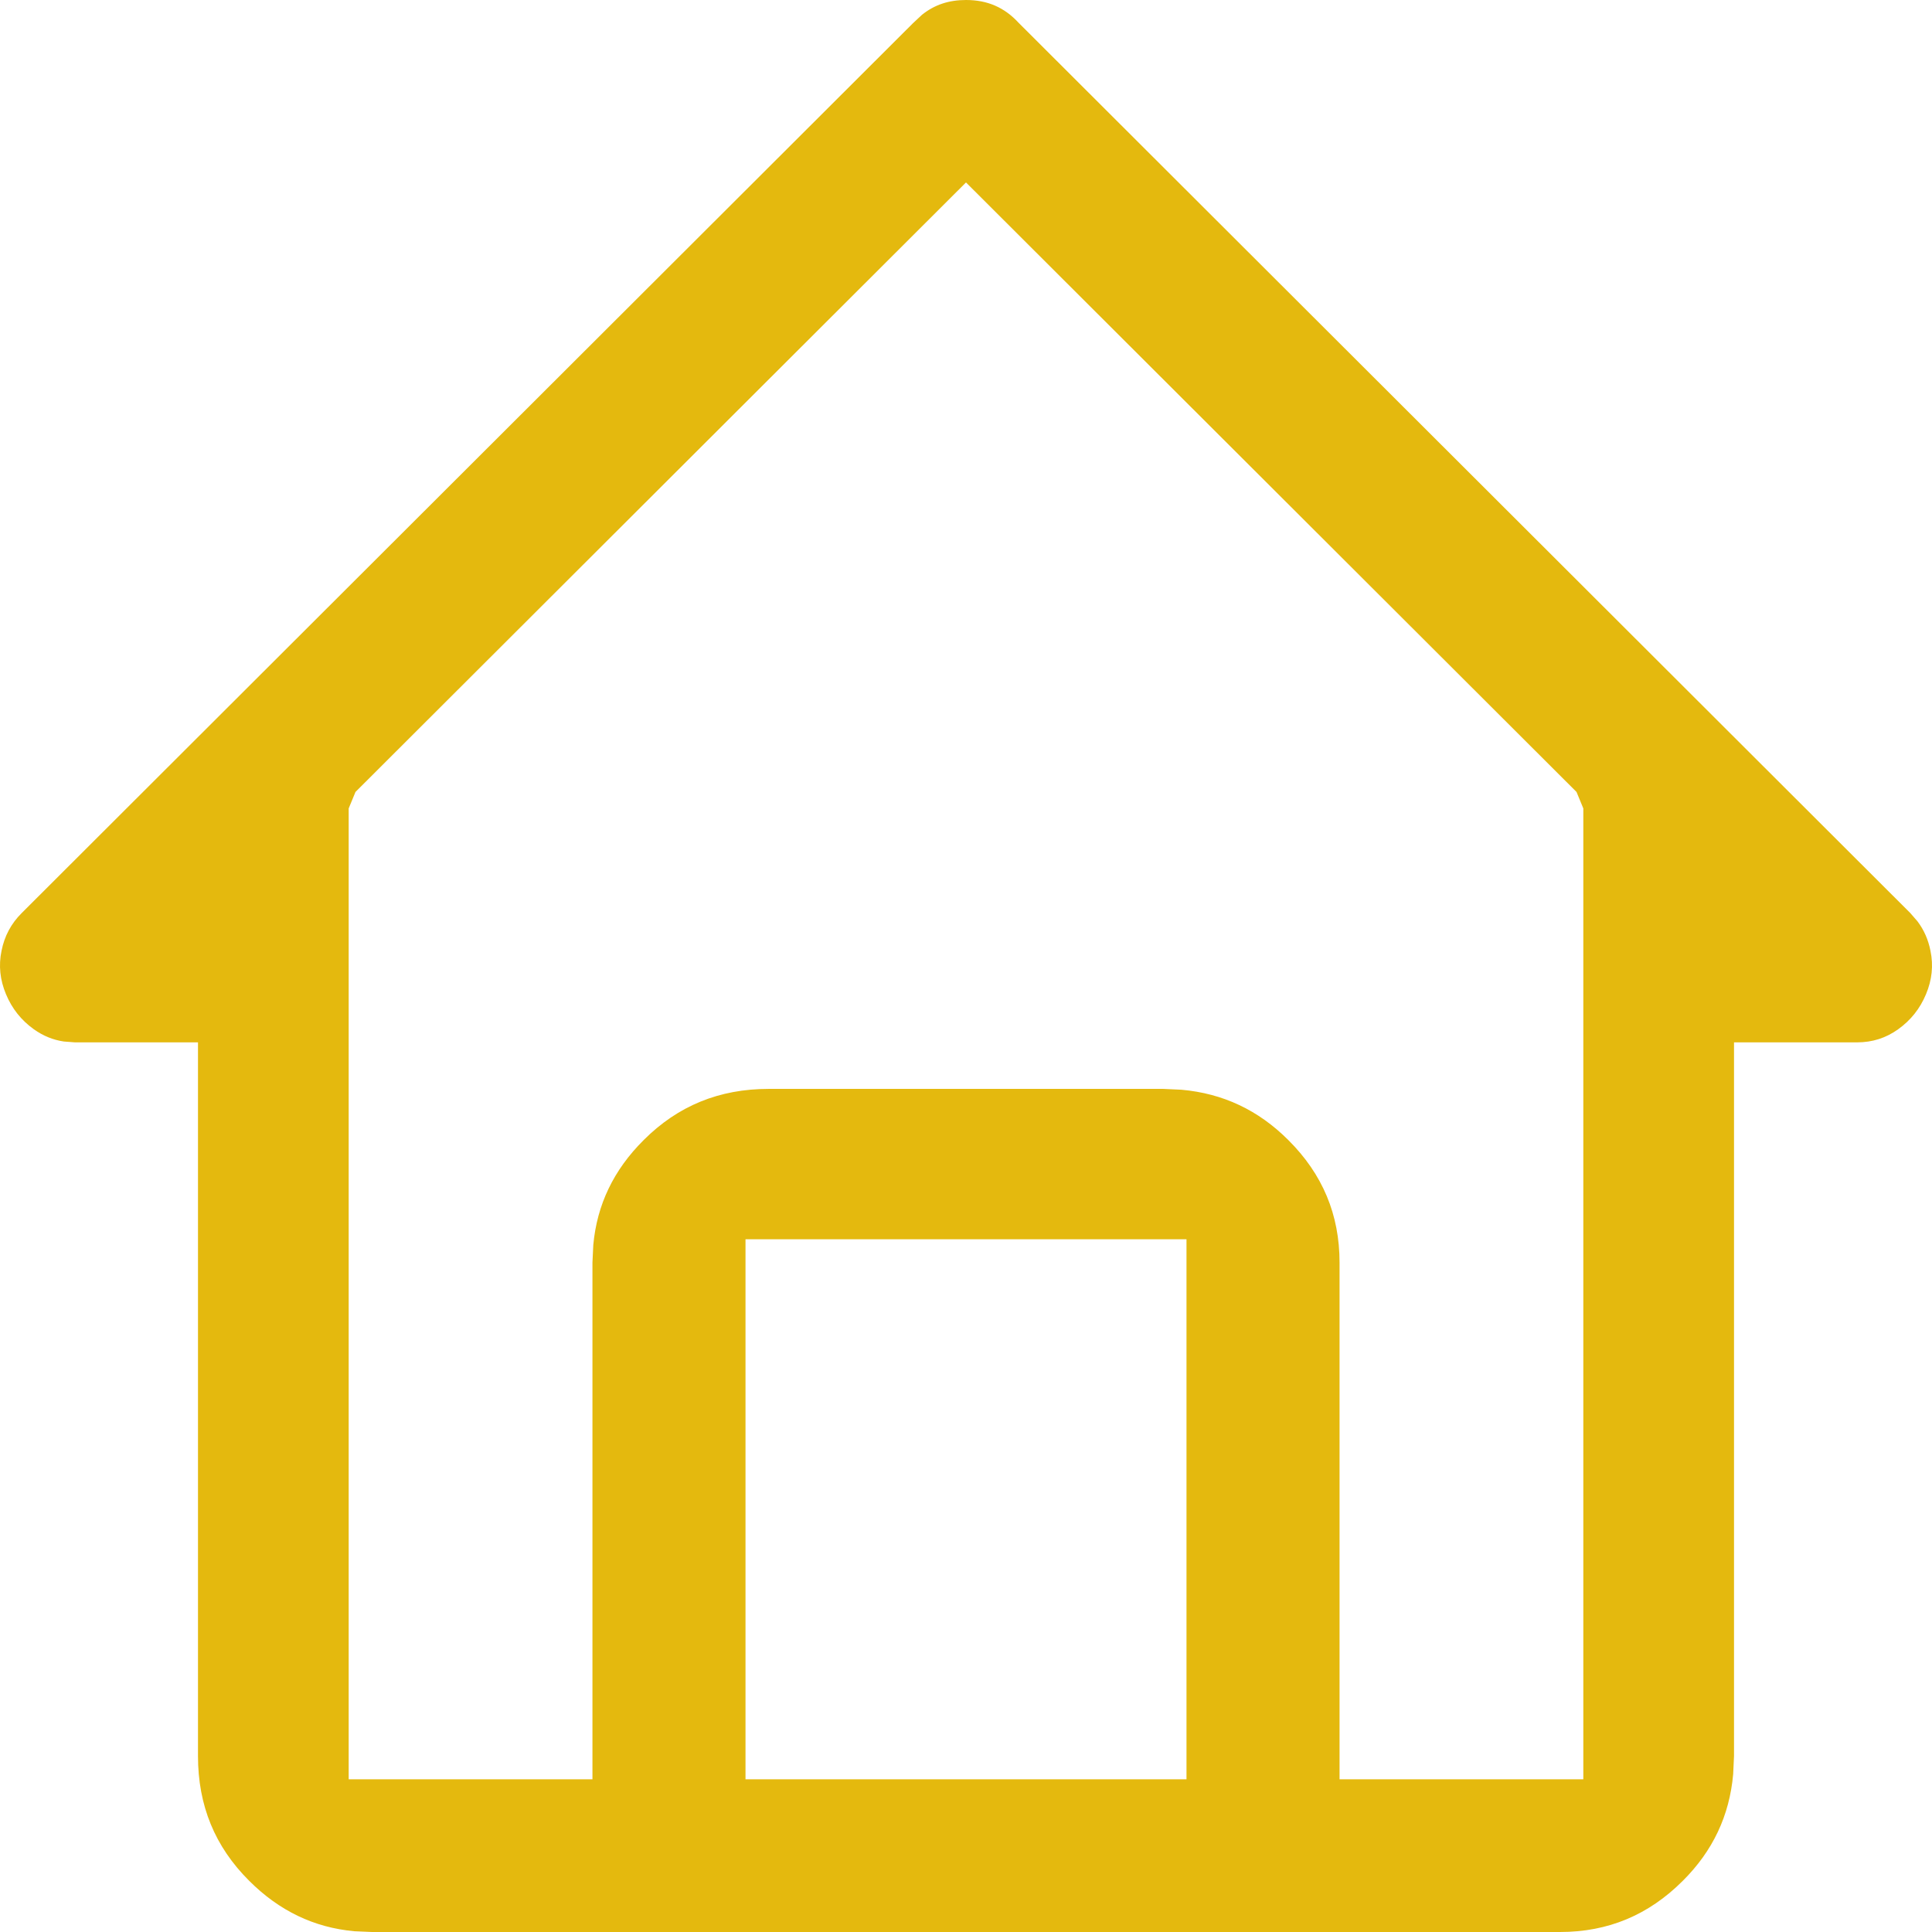 <?xml version="1.0" encoding="UTF-8"?>
<svg width="23px" height="23px" viewBox="0 0 23 23" version="1.1" xmlns="http://www.w3.org/2000/svg" xmlns:xlink="http://www.w3.org/1999/xlink">
  <title>icn-strutture-zoncolan</title>
  <g id="Desktop" stroke="none" stroke-width="1" fill="none" fill-rule="evenodd">
    <g id="Group-3" transform="translate(-53, 0)" fill="#E4B90E">
      <path d="M64.5,0 C64.296,0 64.126,0.056 63.976,0.176 L63.867,0.278 L53.259,10.869 C53.132,10.995 53.053,11.144 53.018,11.32 C52.982,11.495 53,11.665 53.071,11.835 C53.143,12.008 53.253,12.146 53.404,12.254 C53.514,12.332 53.631,12.38 53.76,12.399 L53.892,12.409 L55.357,12.409 L55.357,20.905 C55.357,21.494 55.558,21.984 55.967,22.391 C56.324,22.748 56.738,22.947 57.218,22.991 L57.428,23 L71.572,23 C72.143,23 72.625,22.799 73.033,22.391 C73.391,22.035 73.589,21.615 73.633,21.121 L73.643,20.905 L73.643,12.409 L75.108,12.409 C75.29,12.409 75.45,12.358 75.596,12.254 C75.747,12.146 75.857,12.008 75.929,11.835 C76,11.665 76.018,11.495 75.982,11.32 C75.956,11.188 75.905,11.071 75.827,10.968 L75.741,10.869 L65.125,0.27 C64.957,0.088 64.755,0 64.5,0 Z M67.125,14.753 L67.125,21.182 L61.875,21.182 L61.875,14.753 L67.125,14.753 Z M57.232,9.428 L64.5,2.172 L71.768,9.428 L71.849,9.624 L71.849,21.182 L68.947,21.182 L68.947,15.03 C68.947,14.461 68.746,13.979 68.337,13.572 C67.98,13.215 67.559,13.017 67.065,12.973 L66.848,12.963 L62.152,12.963 C61.562,12.963 61.071,13.164 60.663,13.572 C60.305,13.928 60.107,14.341 60.063,14.821 L60.053,15.03 L60.053,21.182 L57.151,21.182 L57.151,9.624 L57.232,9.428 Z" id="icn-strutture-zoncolan"></path>
    </g>
  </g>
</svg>